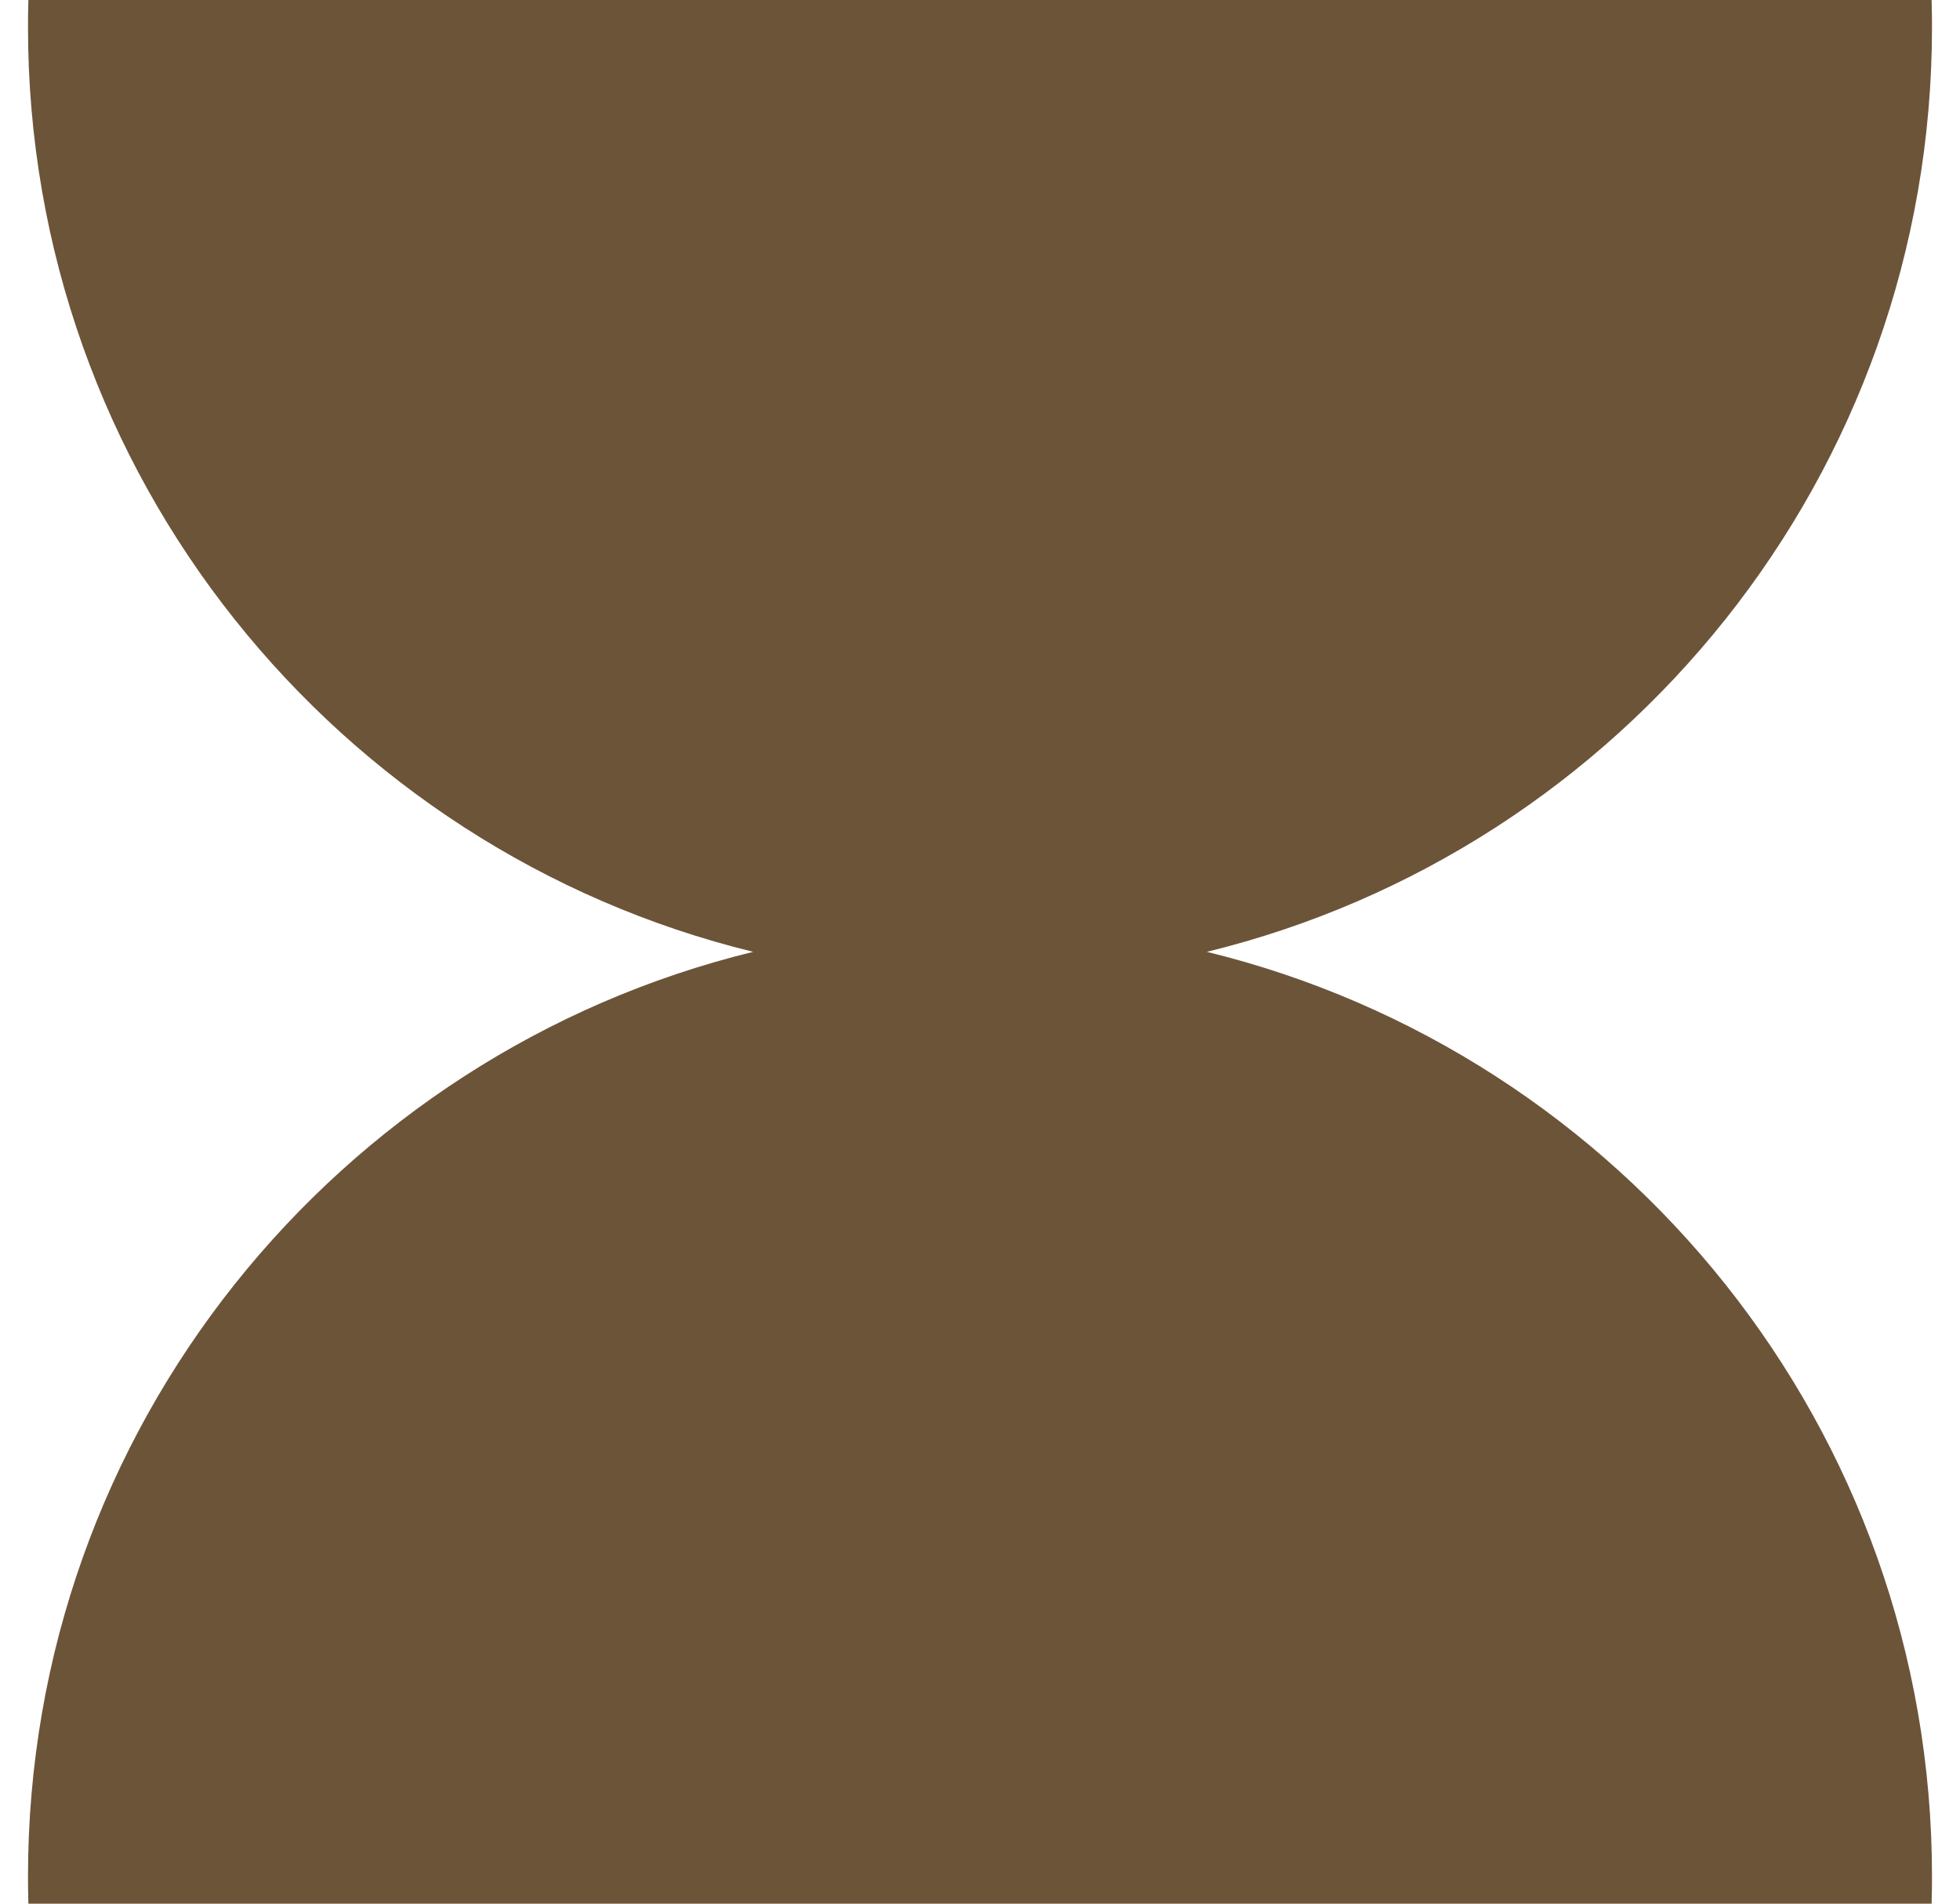 <?xml version="1.0" encoding="UTF-8"?> <svg xmlns="http://www.w3.org/2000/svg" width="35" height="34" viewBox="0 0 35 34" fill="none"> <path fill-rule="evenodd" clip-rule="evenodd" d="M0.5 0.486C0.5 0.323 0.502 0.161 0.507 2.97178e-06L34.493 0C34.498 0.161 34.5 0.323 34.5 0.486C34.5 8.478 28.984 15.183 21.551 17C28.984 18.817 34.5 25.522 34.5 33.514C34.5 33.677 34.498 33.839 34.493 34L0.507 34C0.502 33.839 0.5 33.677 0.5 33.514C0.5 25.522 6.016 18.817 13.449 17C6.016 15.183 0.5 8.478 0.5 0.486Z" fill="#6C5439"></path> </svg> 